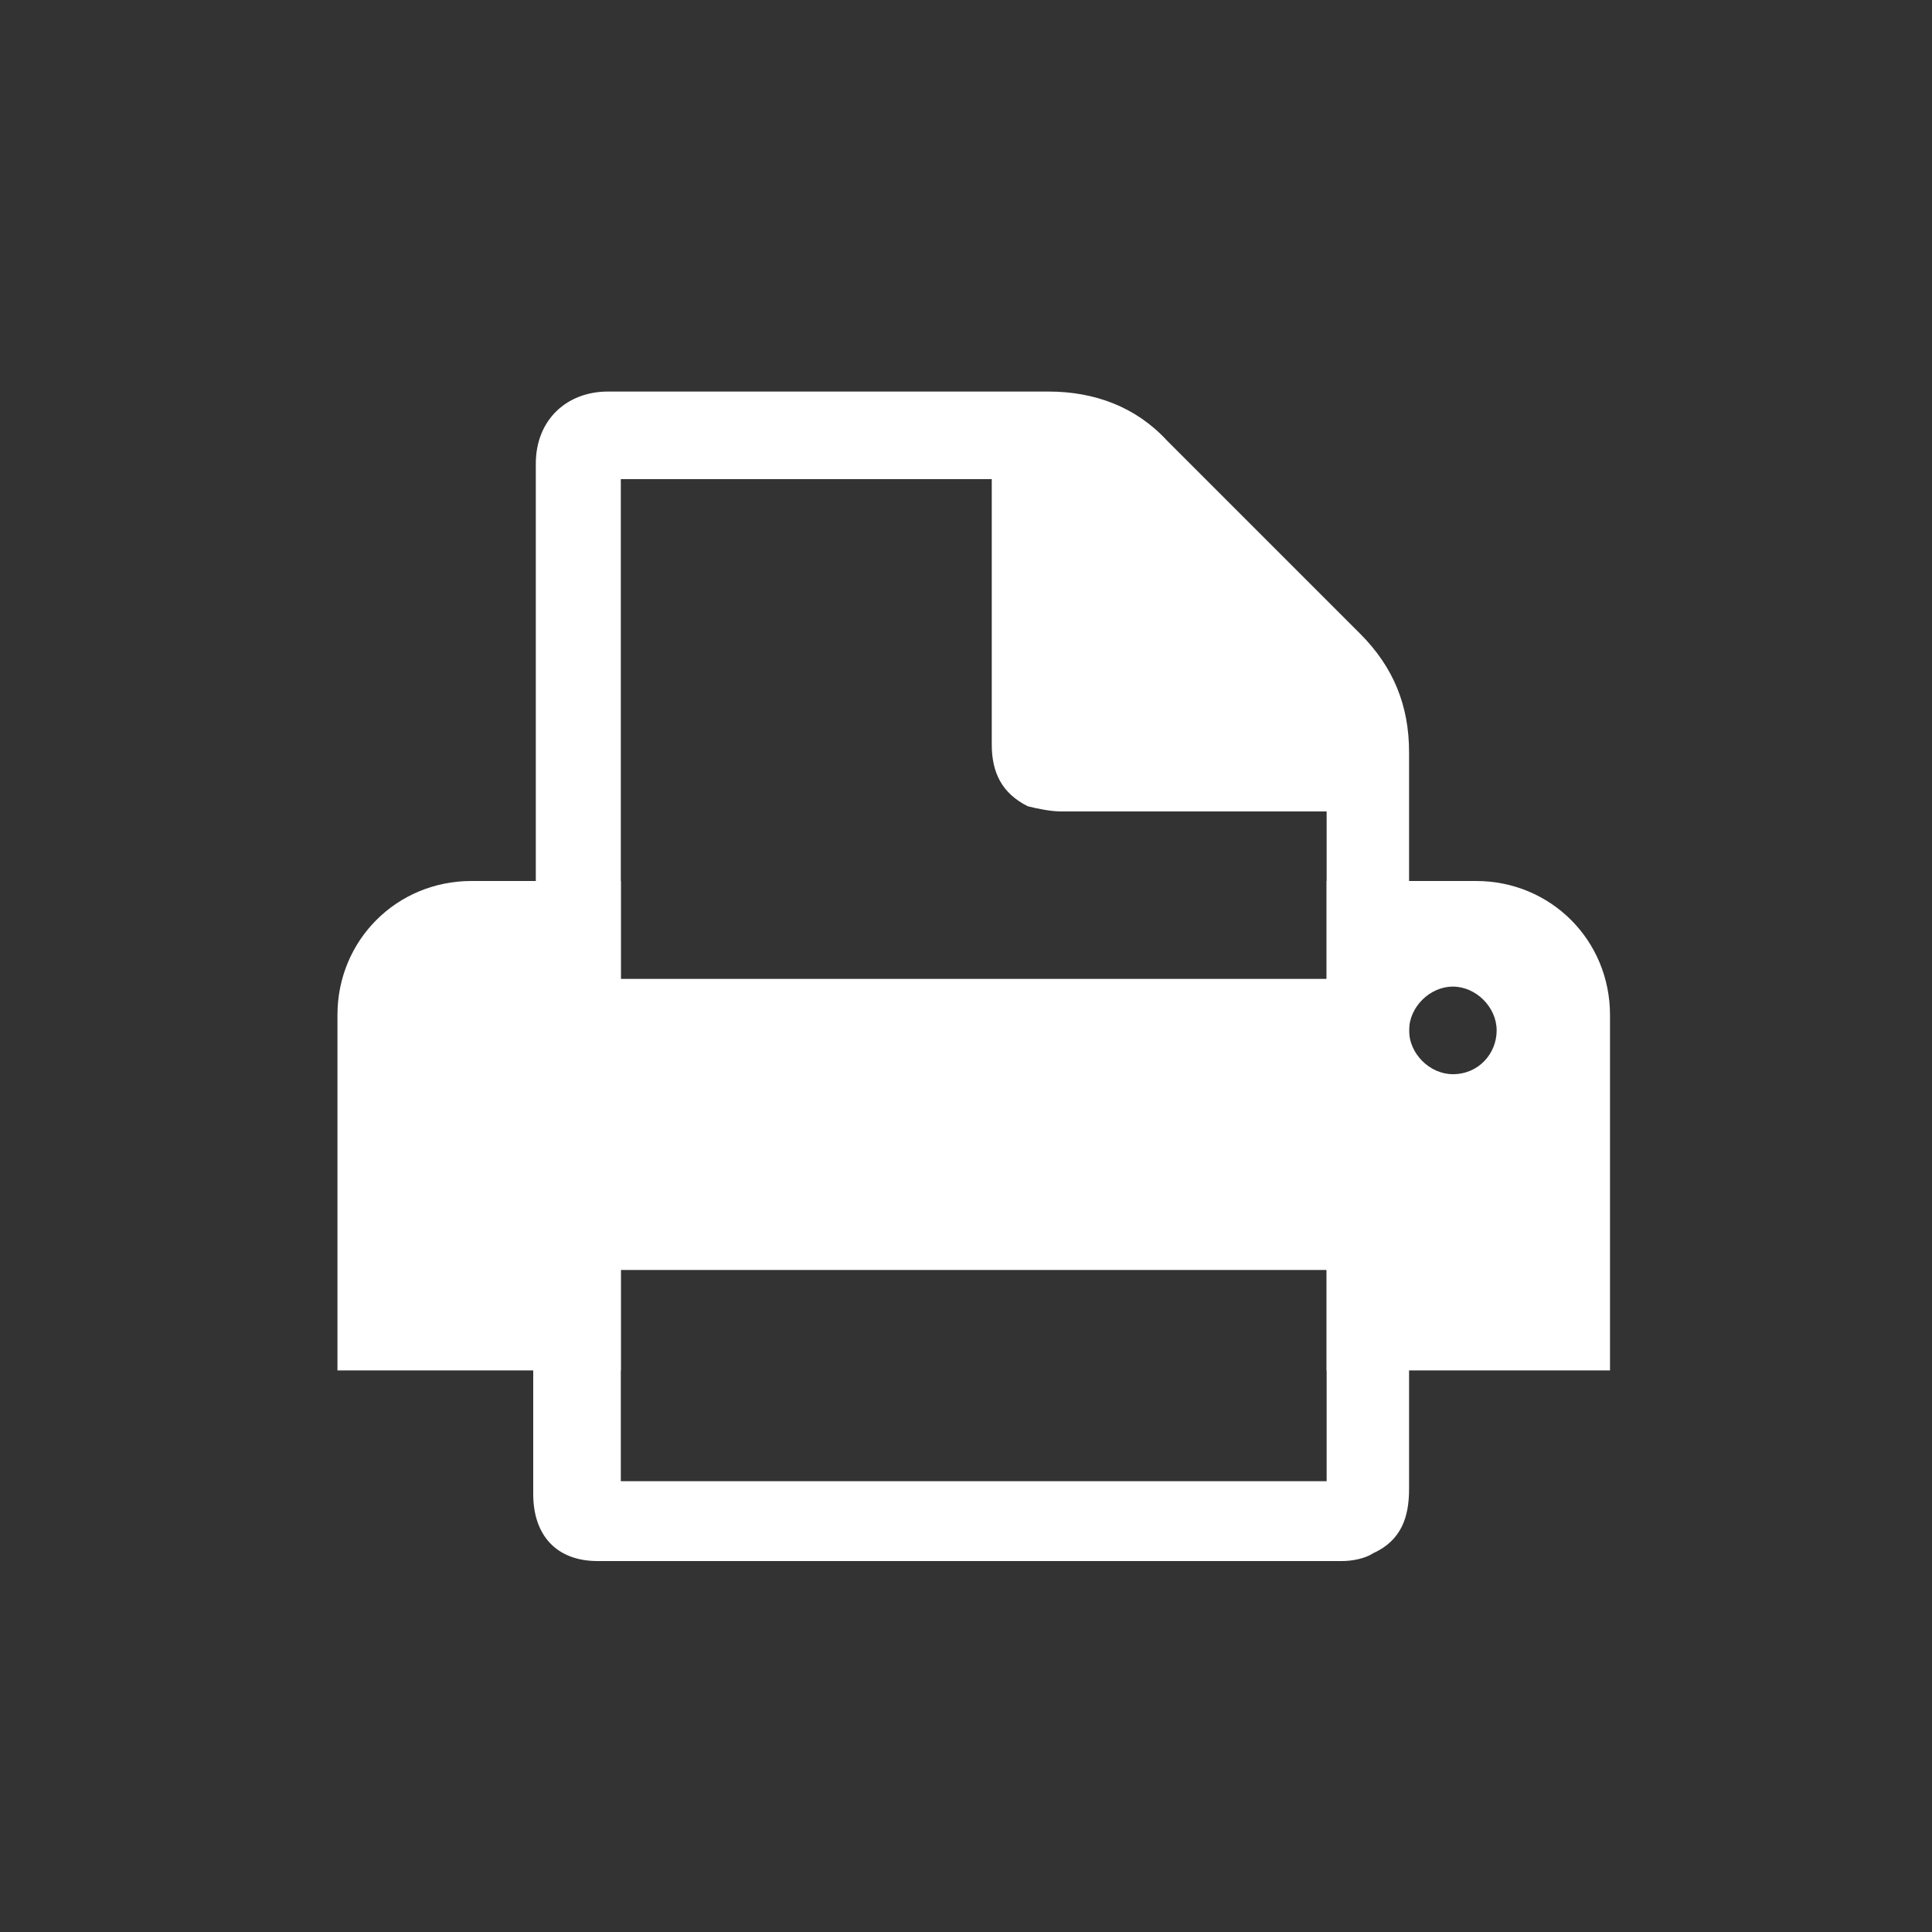 <?xml version="1.0" encoding="utf-8"?>
<!-- Generator: Adobe Illustrator 18.1.0, SVG Export Plug-In . SVG Version: 6.00 Build 0)  -->
<svg version="1.1" id="Layer_1" xmlns="http://www.w3.org/2000/svg" xmlns:xlink="http://www.w3.org/1999/xlink" x="0px" y="0px"
	 viewBox="412.5 800 75 75" enable-background="new 412.5 800 75 75" xml:space="preserve">
<rect x="412.5" y="800" width="75" height="75" fill="#333333" stroke="none"/>
<g id="print">
	<path fill="#FFFFFF" d="M433.3,838c0-6.7,0-13.3,0-20c0-1.7,1.2-2.8,2.8-2.8c7.4,0,9.7,0,17.1,0c1.8,0,3.4,0.6,4.6,1.9
		c2.5,2.5,5,5,7.5,7.5c1.3,1.3,1.9,2.8,1.9,4.6c0,9.5,0,19.1,0,28.6c0,1.1-0.3,2-1.4,2.5c-0.3,0.2-0.8,0.3-1.2,0.3
		c-11.3,0-17.6,0-28.9,0c-1.6,0-2.5-1-2.5-2.6c0-4.1,0-8.2,0-12.4C433.3,843.2,433.3,840.6,433.3,838z M436.6,818.6
		c0,13,0,26,0,38.9c10.8,0,16.6,0,27.4,0c0-8.6,0-17.3,0-26c-0.2,0-0.3,0-0.5,0c-3.3,0-6.5,0-9.8,0c-0.4,0-0.9-0.1-1.3-0.2
		c-1-0.5-1.4-1.3-1.4-2.4c0-3.3,0-6.5,0-9.8c0-0.2,0-0.3,0-0.5C444.5,818.6,443,818.6,436.6,818.6z"/>
	<path fill="#FFFFFF" d="M436.6,834.2h-5.8c-2.9,0-5.2,2.3-5.2,5.2v13.8h11V834.2z"/>
	<path fill="#FFFFFF" d="M469.8,834.2h-5.8v19h11v-13.8C475,836.5,472.7,834.2,469.8,834.2z M468.9,841.7c-0.9,0-1.7-0.8-1.7-1.7
		s0.8-1.7,1.7-1.7s1.7,0.8,1.7,1.7S469.9,841.7,468.9,841.7z"/>
	<rect x="436" y="838" fill="#FFFFFF" width="28.4" height="11.3"/>
</g>
</svg>
